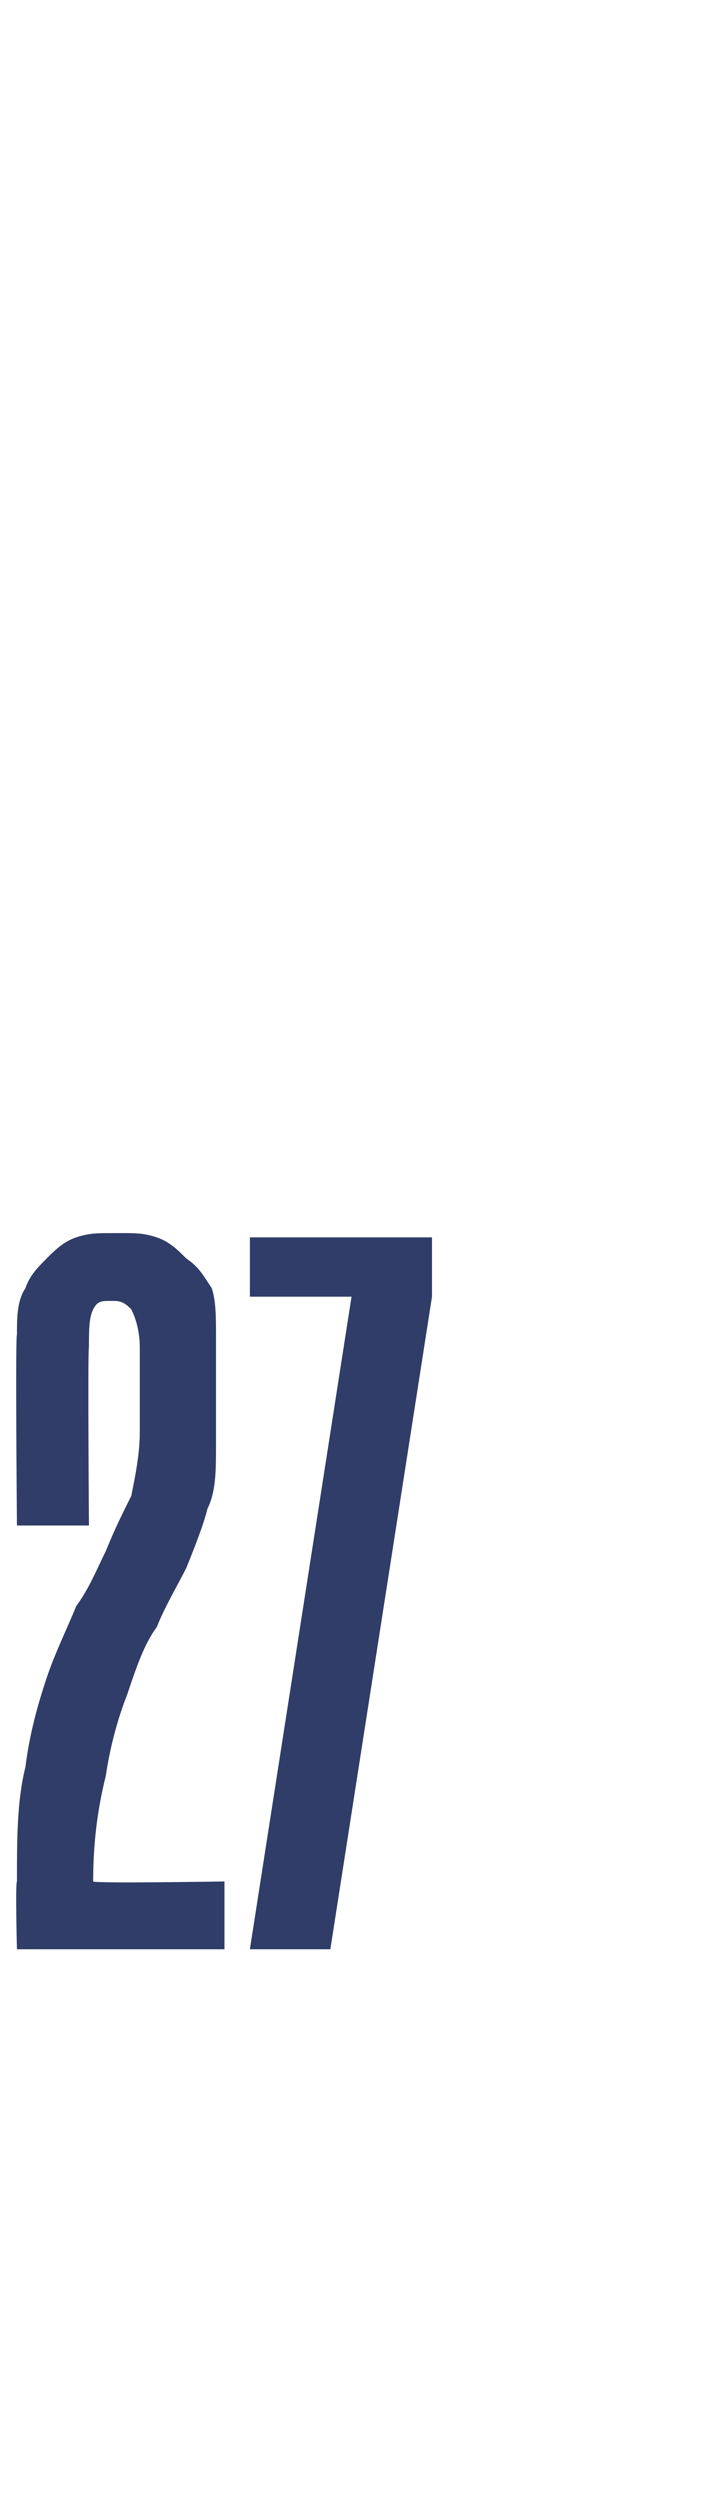 <?xml version="1.0" standalone="no"?><!DOCTYPE svg PUBLIC "-//W3C//DTD SVG 1.1//EN" "http://www.w3.org/Graphics/SVG/1.1/DTD/svg11.dtd"><svg xmlns="http://www.w3.org/2000/svg" version="1.1" width="17px" height="59px" viewBox="0 -28 17 59" style="top:-28px"><desc>27</desc><defs/><g id="Polygon41419"><path d="m.4 8S.36 3.51.4 3.5c0-.4 0-.8.2-1.1c.1-.3.3-.5.5-.7c.2-.2.4-.4.7-.5c.3-.1.5-.1.8-.1h.3c.3 0 .5 0 .8.1c.3.1.5.3.7.5c.3.2.4.4.6.7c.1.3.1.7.1 1.1v2.6c0 .6 0 1.1-.2 1.5c-.1.4-.3.9-.5 1.4c-.2.4-.5.9-.7 1.4c-.3.4-.5 1-.7 1.6c-.2.5-.4 1.2-.5 1.9c-.2.8-.3 1.6-.3 2.5c.04.05 3.1 0 3.1 0v1.6H.4s-.04-1.55 0-1.6c0-1 0-1.9.2-2.7c.1-.8.3-1.5.5-2.1c.2-.6.5-1.2.7-1.7c.3-.4.5-.9.7-1.3c.2-.5.4-.9.6-1.3c.1-.5.2-1 .2-1.5v-2c0-.4-.1-.7-.2-.9c-.1-.1-.2-.2-.4-.2h-.1c-.2 0-.3 0-.4.2c-.1.2-.1.5-.1.9c-.03-.02 0 4.2 0 4.2H.4zm5.5 10L8.3 2.6H5.9V1.2h4.3v1.4L7.8 18H5.9z" stroke="none" fill="#303d69"/></g></svg>